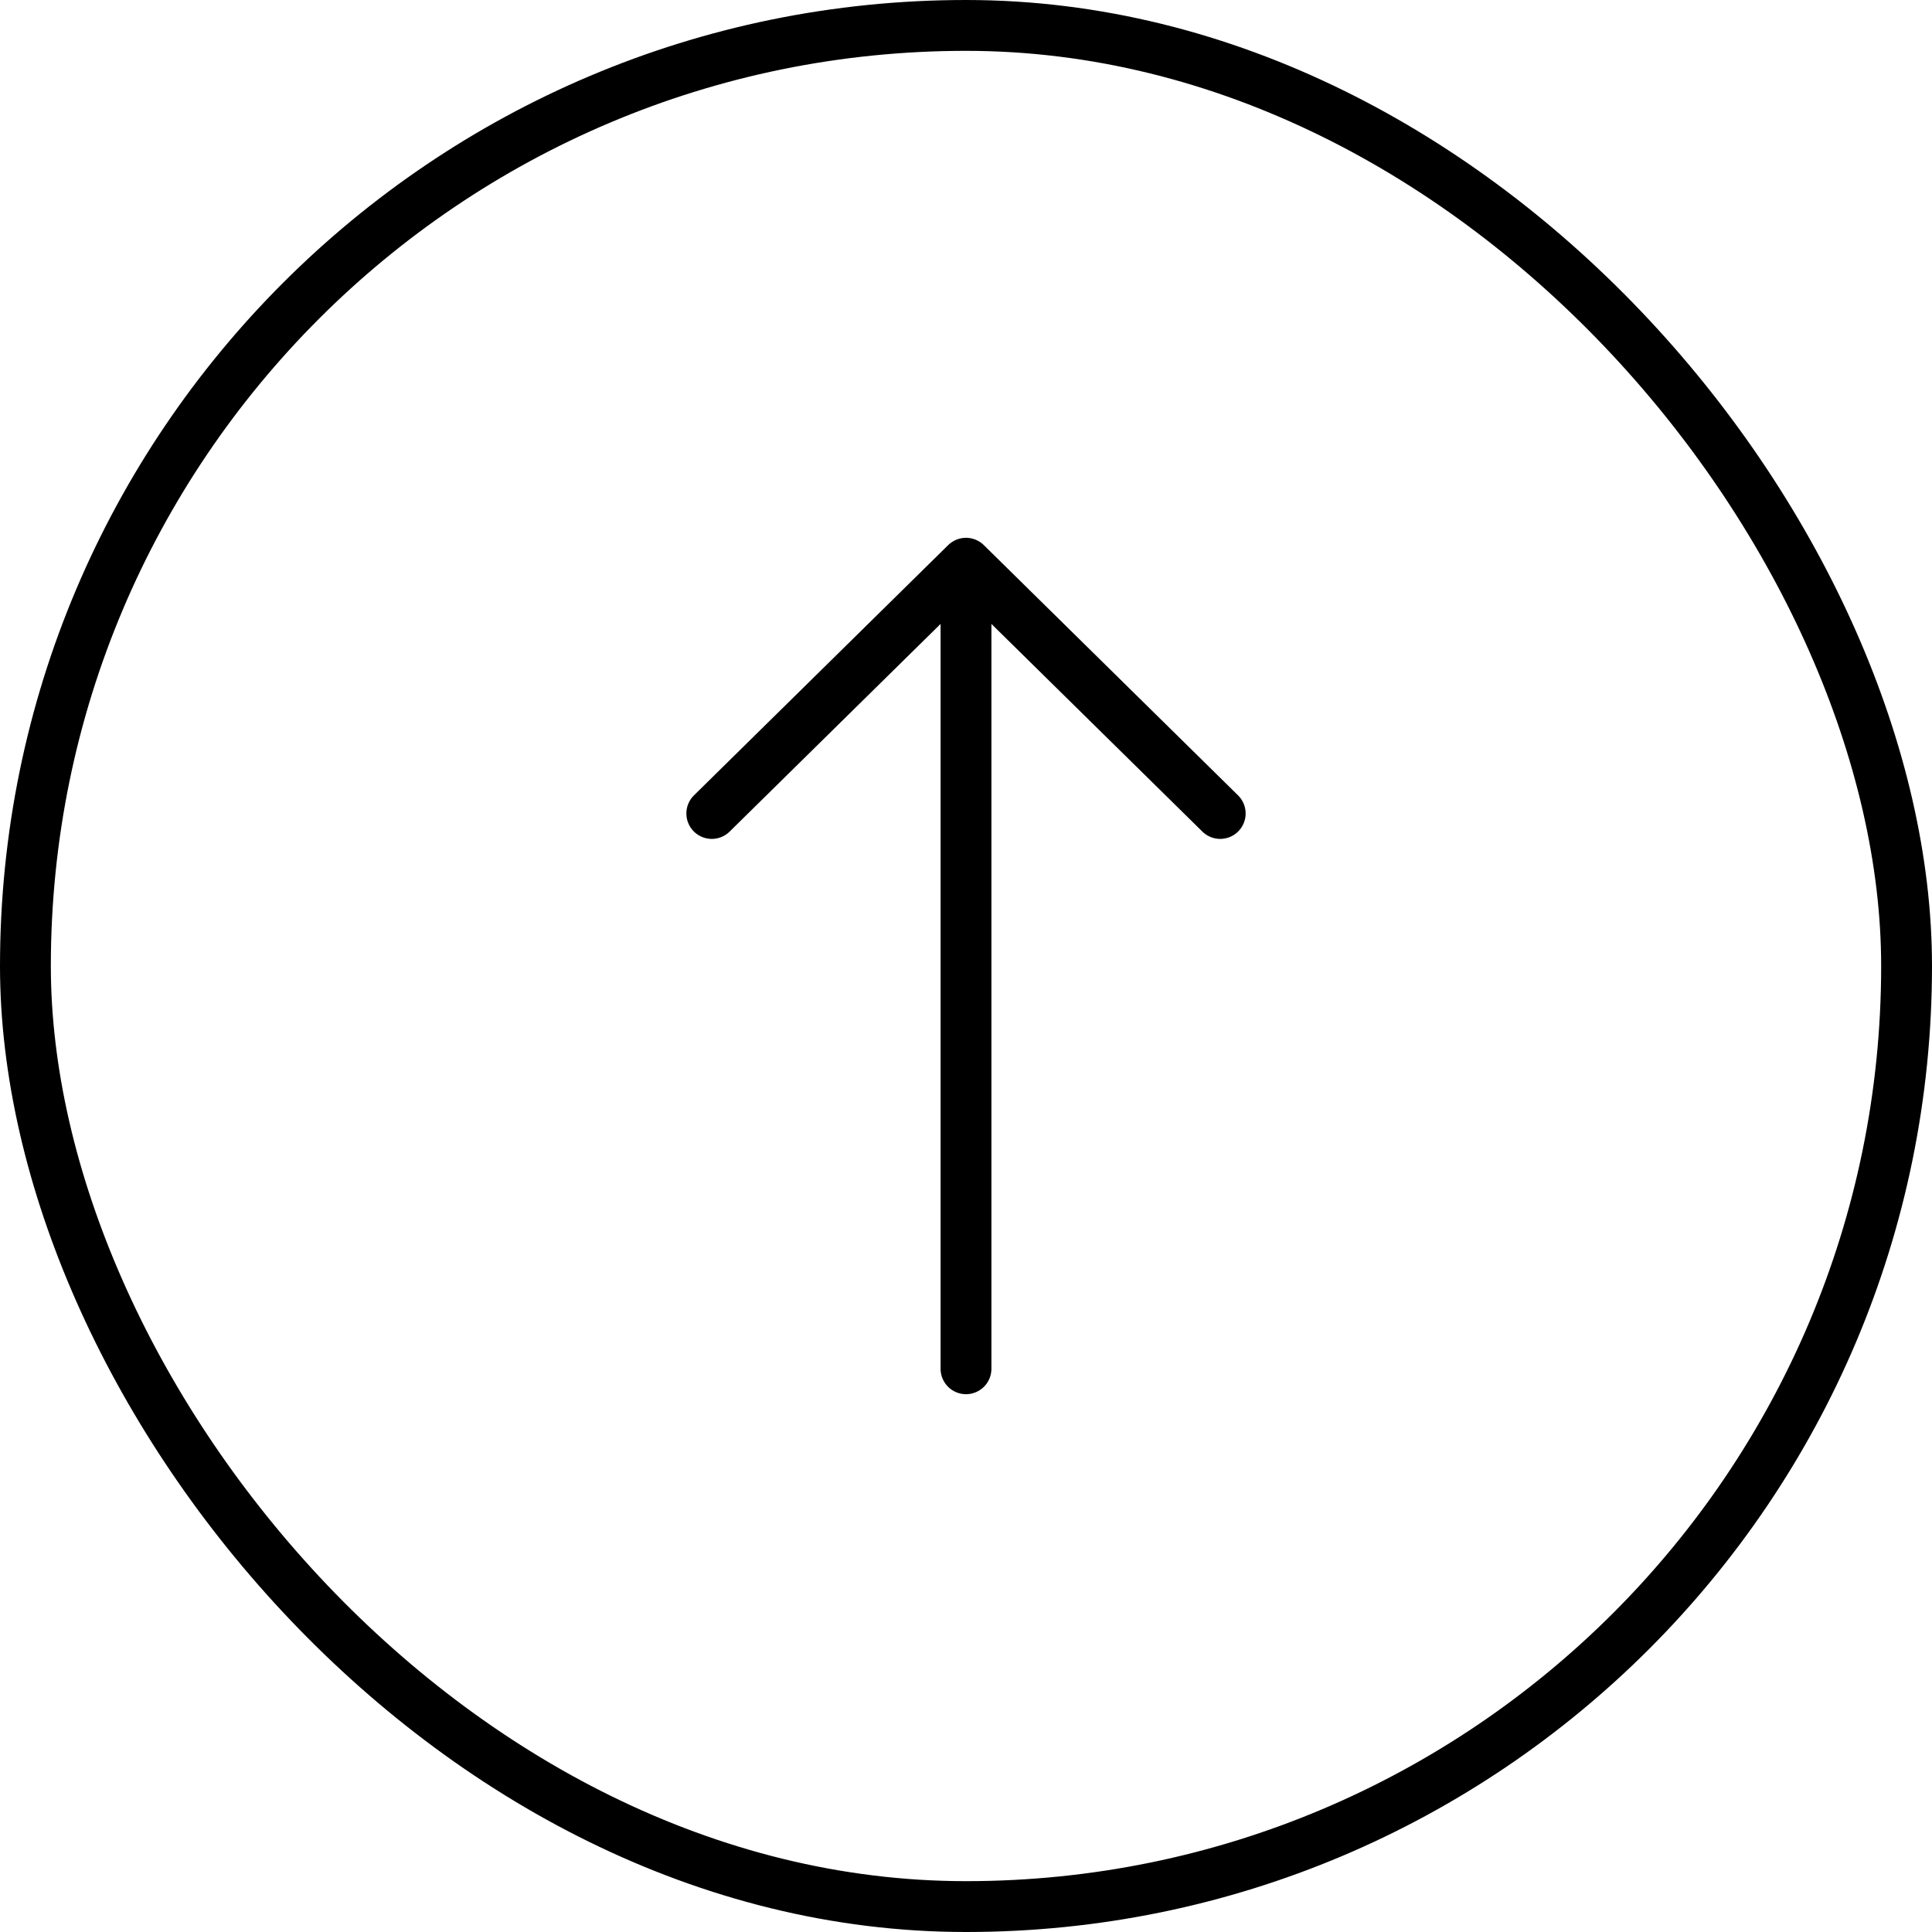 <?xml version="1.0" encoding="UTF-8"?> <svg xmlns="http://www.w3.org/2000/svg" width="38" height="38" viewBox="0 0 38 38" fill="none"> <path d="M14 16L19 11.078L24 16M19 12.094V26.922" stroke="black" stroke-linecap="round" stroke-linejoin="round"></path> <rect x="0.5" y="0.5" width="37" height="37" rx="18.5" stroke="black"></rect> </svg> 